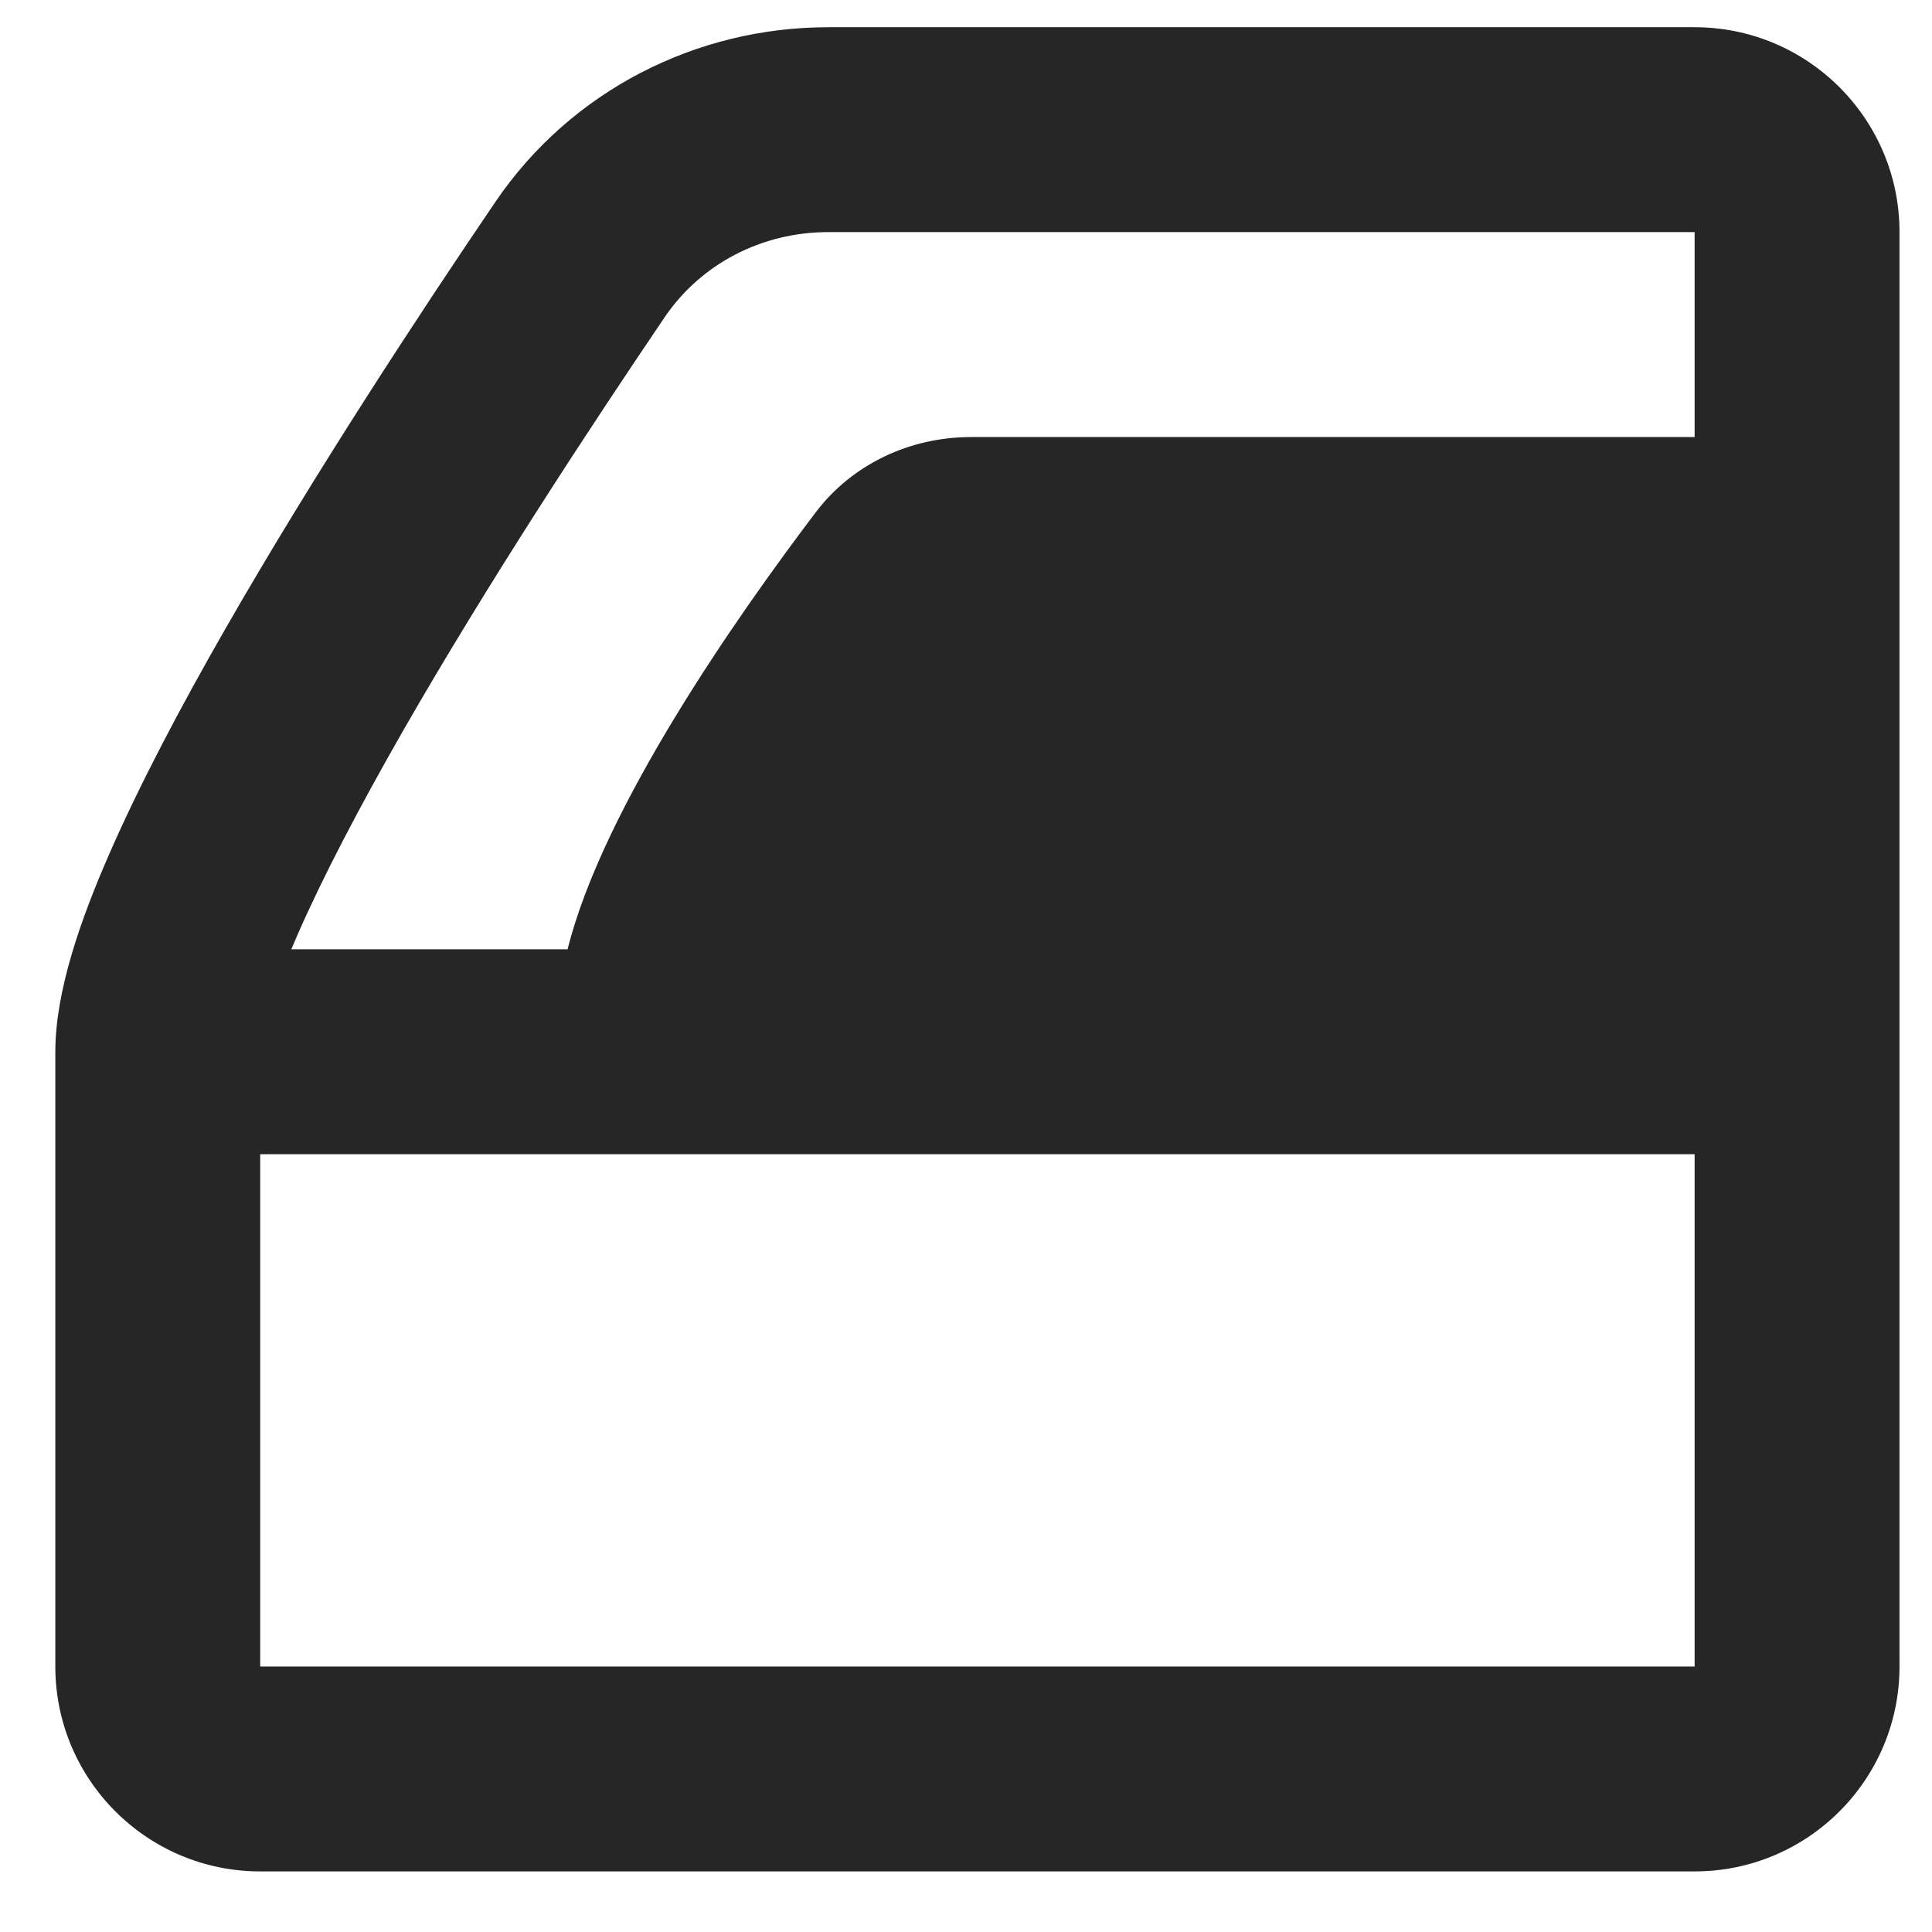 <svg width="22" height="22" viewBox="0 0 22 22" fill="none" xmlns="http://www.w3.org/2000/svg">
<g clip-path="url(#clip0_488_6885)">
<path fill-rule="evenodd" clip-rule="evenodd" d="M9.431 0.31C7.928 0.31 6.501 1.033 5.641 2.299C4.798 3.54 3.577 5.396 2.562 7.168C2.055 8.052 1.588 8.937 1.244 9.725C0.921 10.463 0.63 11.284 0.63 11.977V18.977C0.63 20.265 1.675 21.31 2.963 21.31H19.297C20.585 21.31 21.63 20.265 21.63 18.977V2.643C21.63 1.355 20.585 0.31 19.297 0.31H9.431ZM7.571 3.609C7.982 3.005 8.674 2.643 9.431 2.643H19.297V4.977H11.056C10.364 4.977 9.706 5.283 9.288 5.835C8.39 7.02 6.867 9.194 6.463 10.81H19.297L3.317 10.81C3.338 10.761 3.359 10.71 3.382 10.658C3.678 9.98 4.1 9.177 4.586 8.328C5.558 6.632 6.741 4.833 7.571 3.609ZM2.963 13.143H19.297V18.977H2.963V13.143Z" fill="#262626"/>
</g>
<defs>
<clipPath id="clip0_488_6885">
<rect width="21" height="21" fill="white" transform="translate(0.63 0.31)"/>
</clipPath>
</defs>
</svg>
